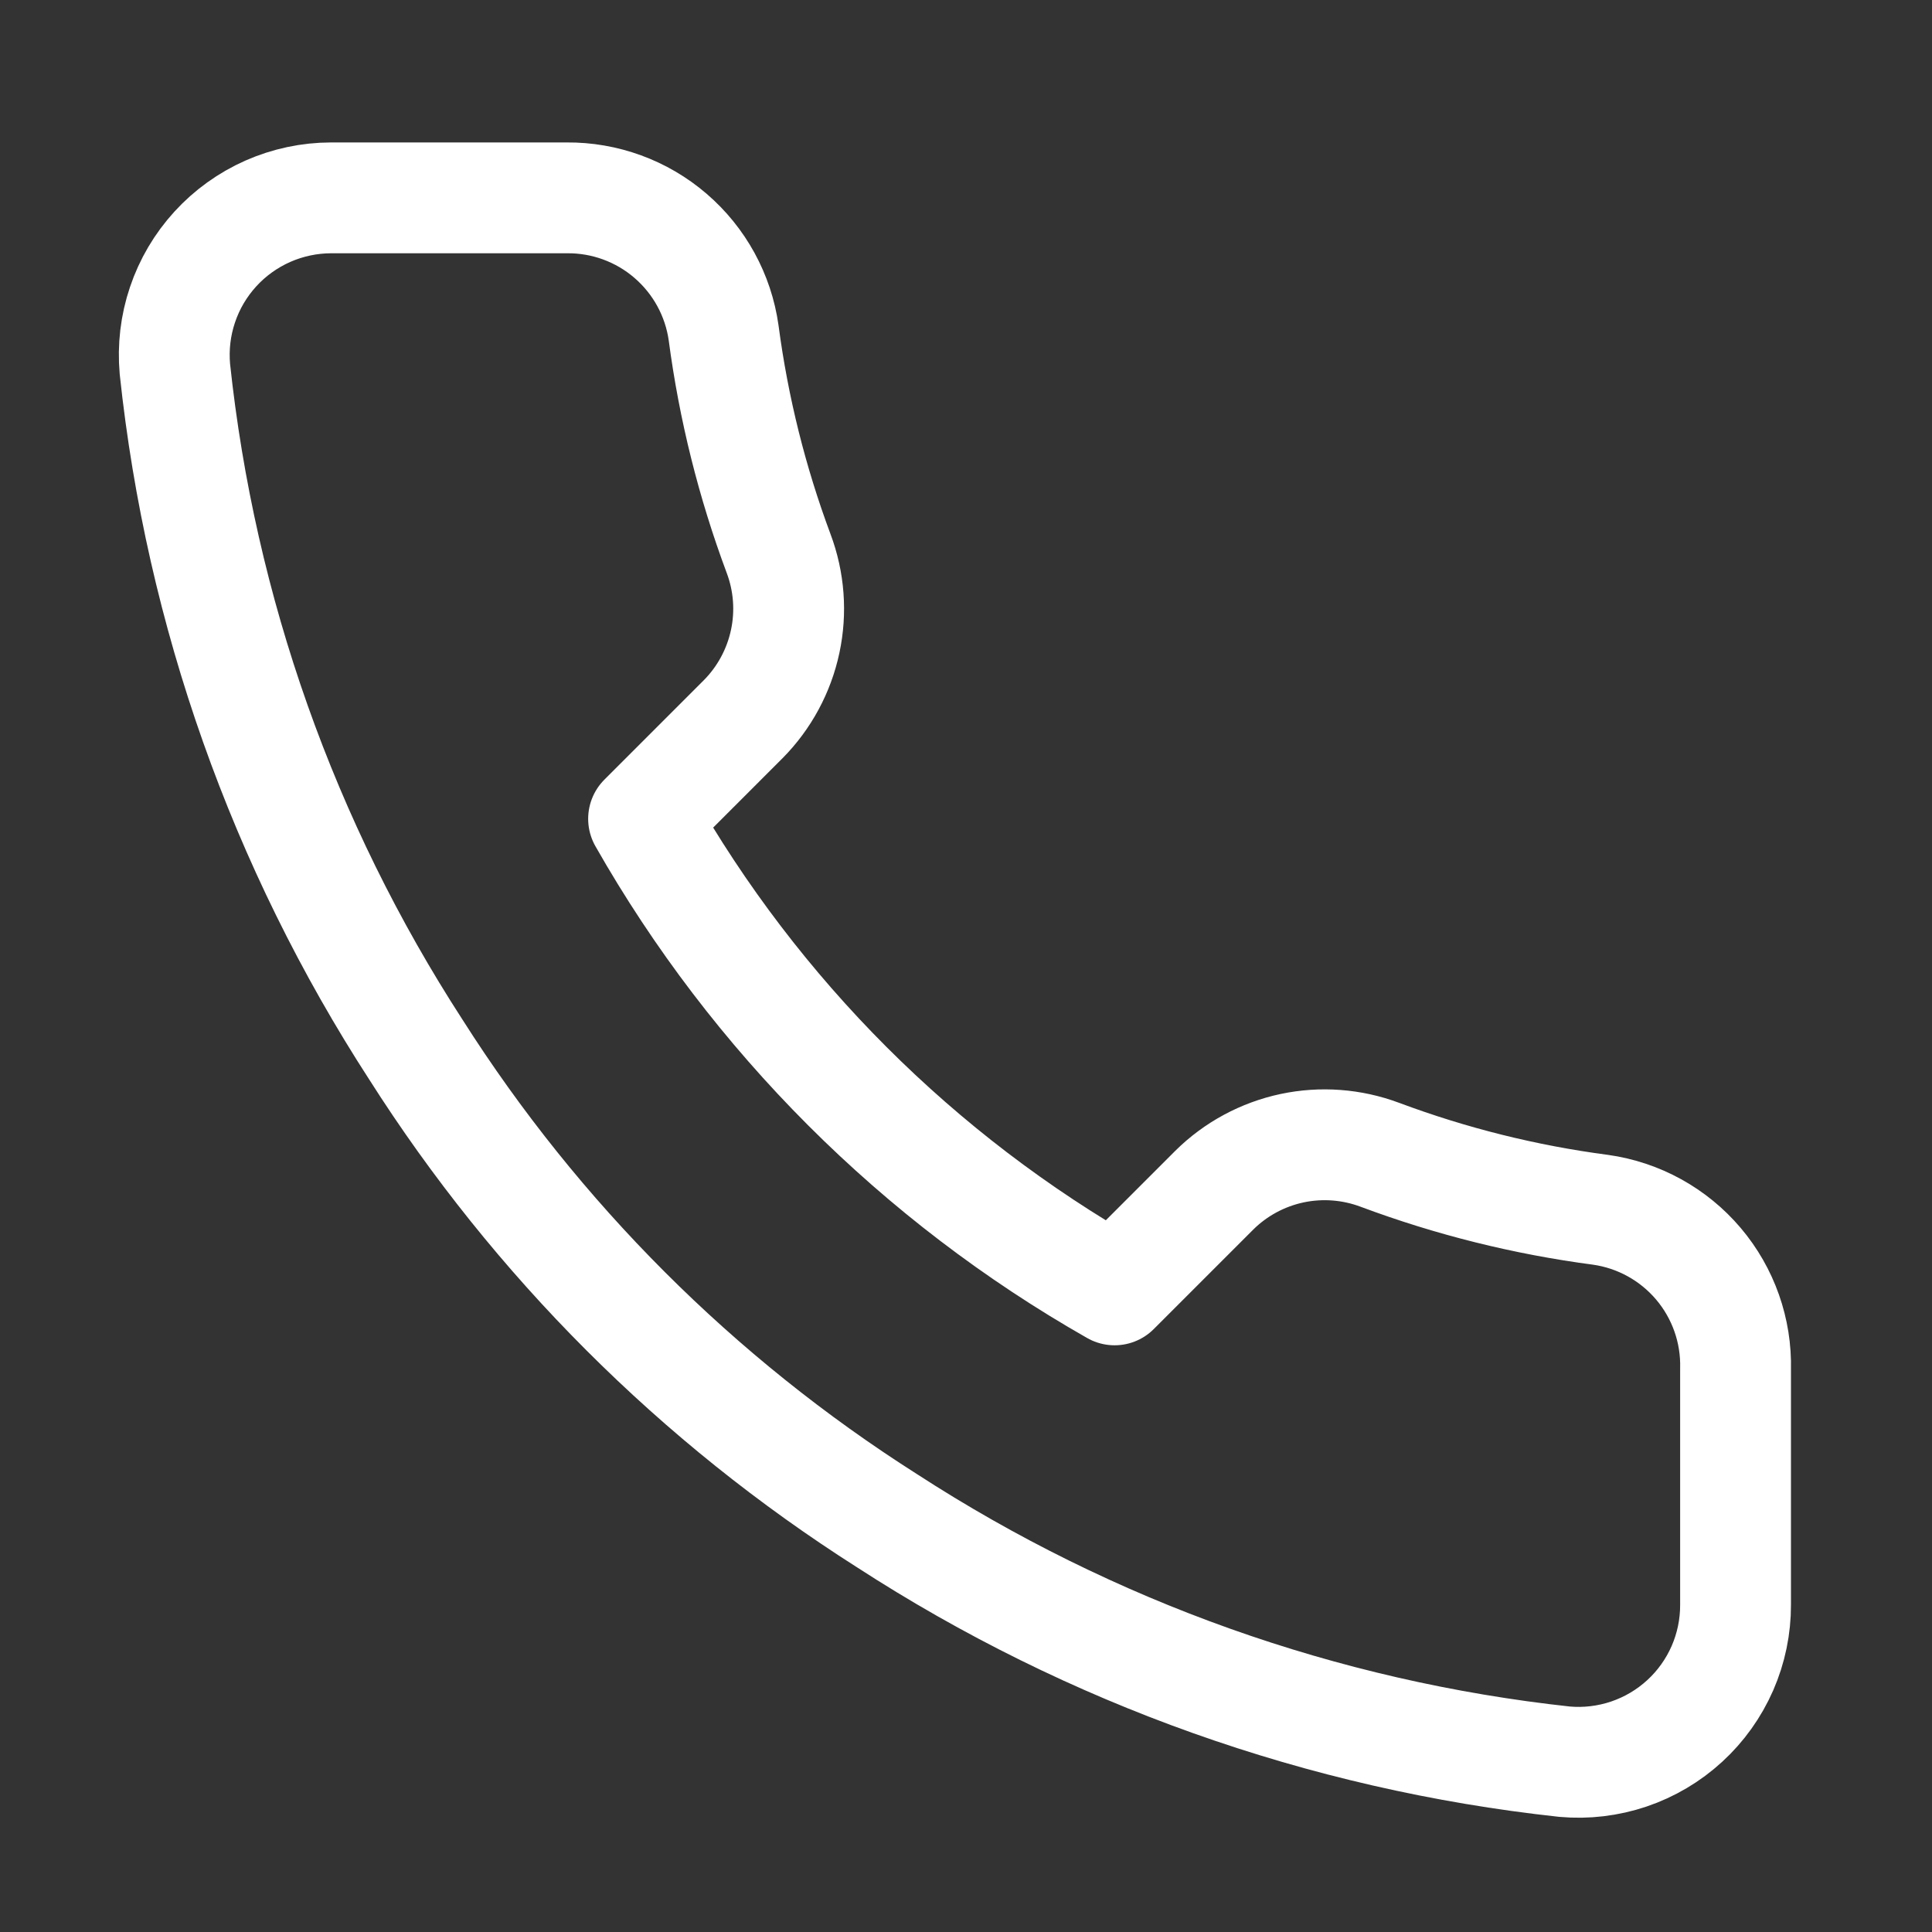 <svg width="44" height="44" viewBox="0 0 44 44" fill="none" xmlns="http://www.w3.org/2000/svg">
<rect x="0" y="0" width="44" height="44" fill="#333333" stroke="none"/>
<path d="M39.526 31.181V36.545C39.528 37.043 39.426 37.536 39.227 37.992C39.027 38.448 38.735 38.858 38.368 39.194C38.001 39.531 37.568 39.787 37.096 39.947C36.624 40.106 36.124 40.166 35.629 40.121C30.127 39.523 24.842 37.643 20.199 34.632C15.88 31.887 12.217 28.224 9.472 23.905C6.45 19.241 4.57 13.93 3.983 8.404C3.939 7.909 3.997 7.411 4.156 6.941C4.314 6.47 4.569 6.038 4.904 5.671C5.238 5.305 5.646 5.012 6.1 4.811C6.554 4.611 7.045 4.507 7.541 4.506H12.905C13.772 4.498 14.614 4.805 15.271 5.371C15.929 5.937 16.359 6.722 16.48 7.581C16.707 9.298 17.127 10.983 17.732 12.605C17.973 13.245 18.025 13.941 17.882 14.609C17.739 15.278 17.408 15.892 16.927 16.378L14.657 18.648C17.202 23.124 20.908 26.83 25.384 29.376L27.655 27.105C28.141 26.624 28.755 26.293 29.423 26.15C30.092 26.008 30.787 26.06 31.427 26.3C33.049 26.906 34.734 27.326 36.451 27.552C37.319 27.674 38.113 28.112 38.68 28.781C39.247 29.45 39.548 30.305 39.526 31.181Z" stroke="white" stroke-width="2.524" stroke-linecap="round" stroke-linejoin="round"/>
</svg>
